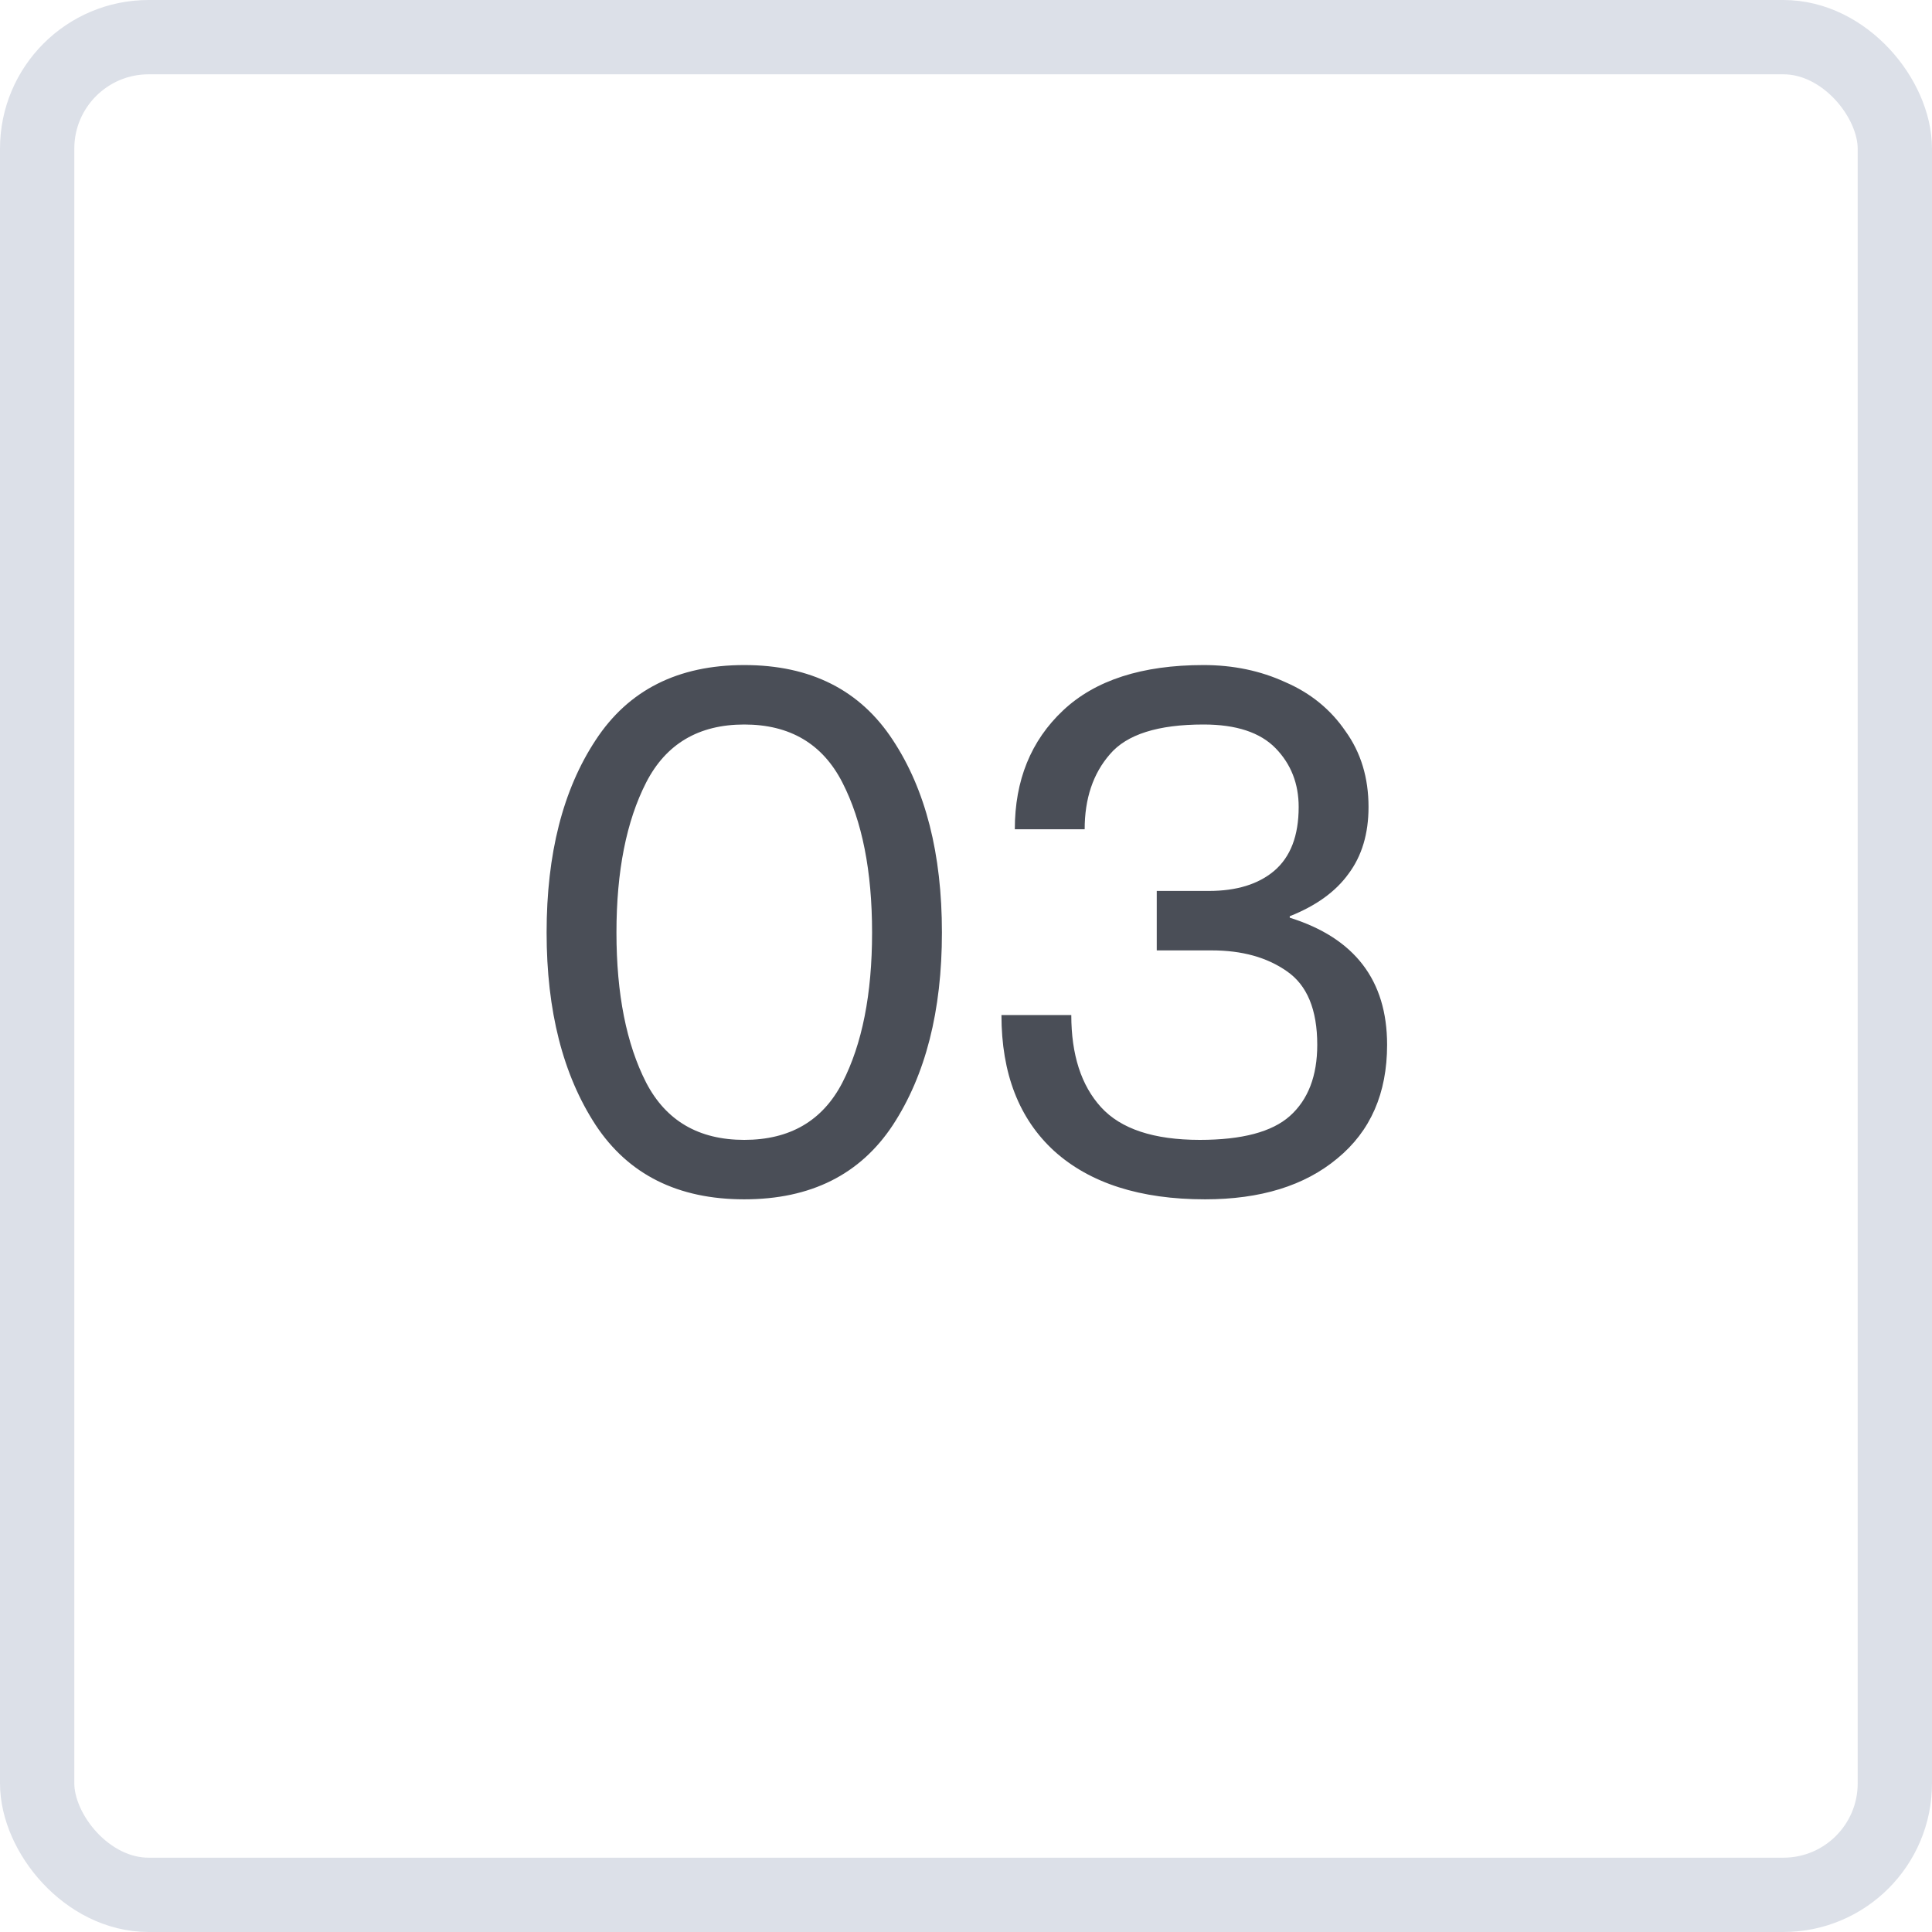 <?xml version="1.0" encoding="UTF-8"?> <svg xmlns="http://www.w3.org/2000/svg" width="26" height="26" viewBox="0 0 26 26" fill="none"><path d="M10.016 16.14C9.123 16.14 8.456 15.807 8.016 15.14C7.576 14.467 7.356 13.603 7.356 12.55C7.356 11.49 7.576 10.627 8.016 9.96C8.456 9.287 9.123 8.95 10.016 8.95C10.91 8.95 11.576 9.287 12.016 9.96C12.456 10.627 12.676 11.49 12.676 12.55C12.676 13.603 12.456 14.467 12.016 15.14C11.576 15.807 10.91 16.14 10.016 16.14ZM8.296 12.55C8.296 13.377 8.43 14.05 8.696 14.57C8.963 15.083 9.403 15.34 10.016 15.34C10.63 15.34 11.07 15.083 11.336 14.57C11.603 14.05 11.736 13.377 11.736 12.55C11.736 11.723 11.603 11.05 11.336 10.53C11.07 10.01 10.63 9.75 10.016 9.75C9.403 9.75 8.963 10.01 8.696 10.53C8.43 11.05 8.296 11.723 8.296 12.55ZM16.217 16.14C15.344 16.14 14.667 15.923 14.187 15.49C13.714 15.057 13.477 14.447 13.477 13.66H14.417C14.417 14.193 14.55 14.607 14.817 14.9C15.084 15.193 15.527 15.34 16.147 15.34C16.714 15.34 17.117 15.233 17.357 15.02C17.604 14.8 17.727 14.48 17.727 14.06C17.727 13.587 17.59 13.257 17.317 13.07C17.05 12.883 16.714 12.79 16.307 12.79H15.567V11.99H16.267C16.64 11.99 16.934 11.9 17.147 11.72C17.367 11.533 17.477 11.247 17.477 10.86C17.477 10.547 17.374 10.283 17.167 10.07C16.96 9.857 16.637 9.75 16.197 9.75C15.584 9.75 15.164 9.883 14.937 10.15C14.71 10.41 14.597 10.747 14.597 11.16H13.657C13.657 10.5 13.874 9.967 14.307 9.56C14.74 9.153 15.37 8.95 16.197 8.95C16.597 8.95 16.964 9.027 17.297 9.18C17.637 9.327 17.907 9.547 18.107 9.84C18.314 10.127 18.417 10.467 18.417 10.86C18.417 11.22 18.327 11.52 18.147 11.76C17.974 12 17.71 12.19 17.357 12.33V12.35C18.23 12.623 18.667 13.193 18.667 14.06C18.667 14.713 18.444 15.223 17.997 15.59C17.557 15.957 16.964 16.14 16.217 16.14Z" fill="#4A4E57"></path><rect x="0.5" y="0.5" width="25" height="25" rx="1.5" stroke="#DCE0E8"></rect></svg> 